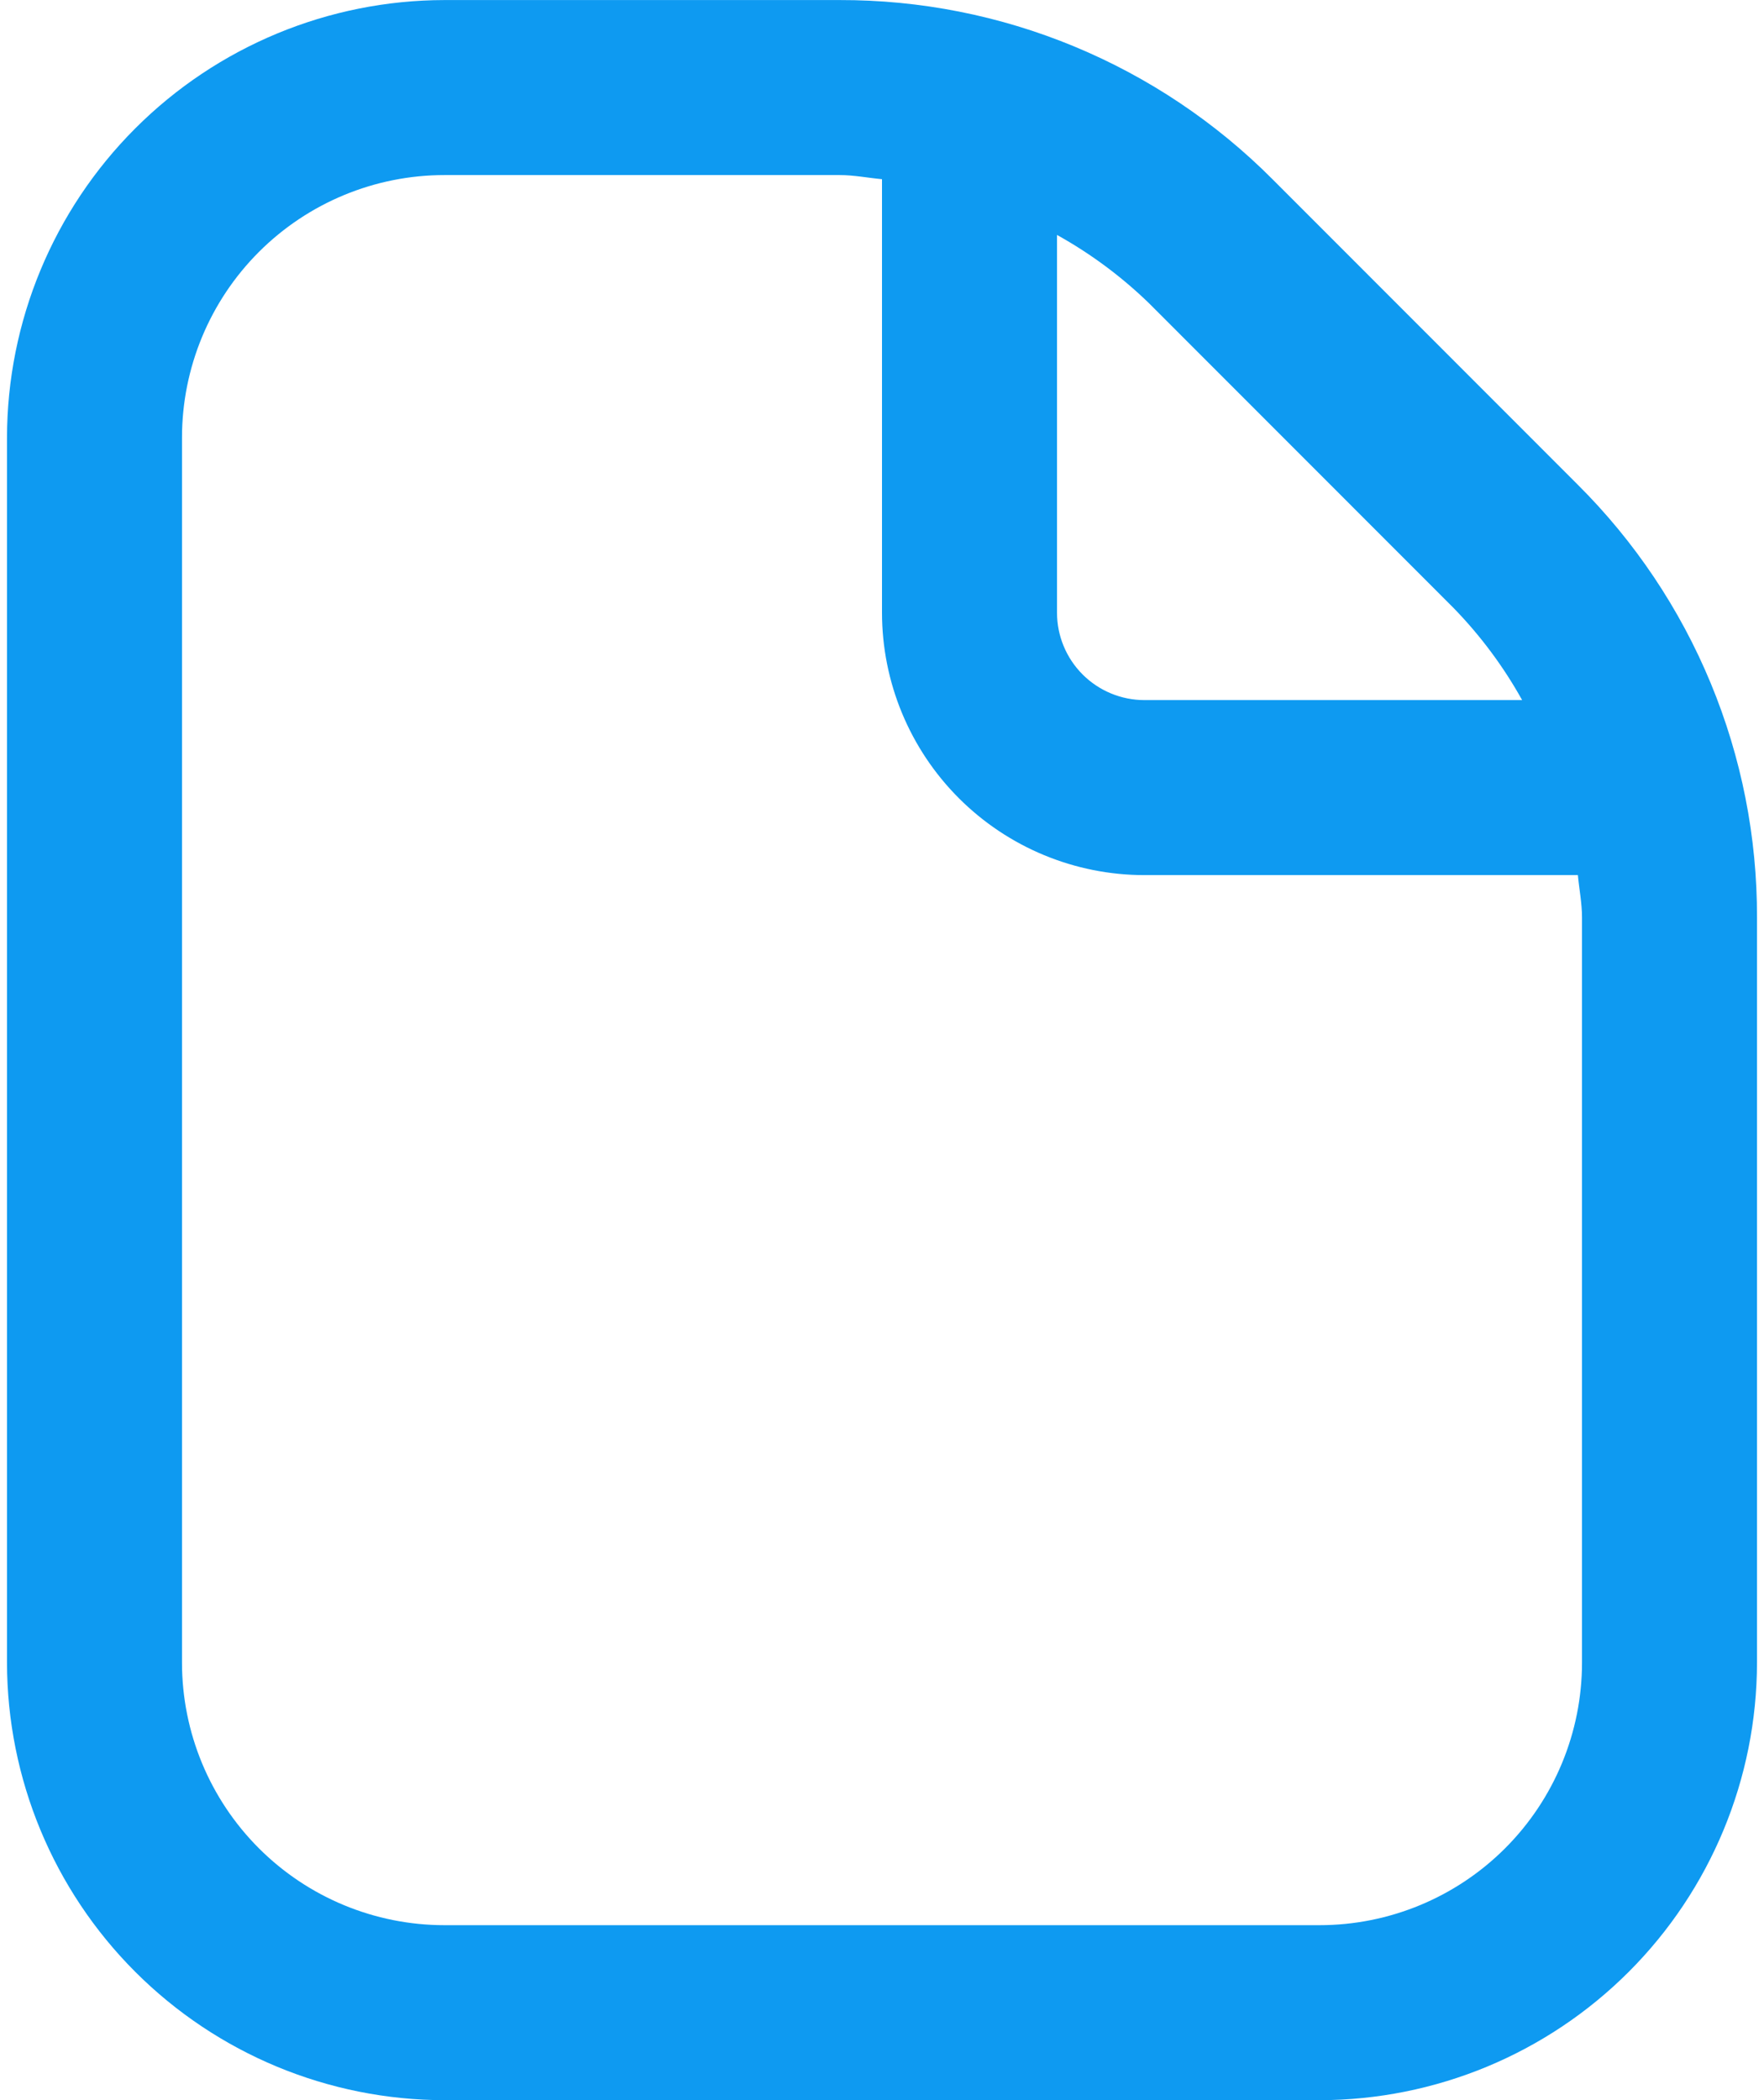 <?xml version="1.0" encoding="UTF-8"?>
<svg xmlns="http://www.w3.org/2000/svg" width="63" height="75" viewBox="0 0 63 75" fill="none">
  <path d="M56.341 17.302L45.453 6.408C43.426 4.371 41.015 2.756 38.36 1.657C35.705 0.557 32.858 -0.005 29.984 0.002H15.875C11.732 0.007 7.761 1.655 4.832 4.584C1.903 7.513 0.255 11.485 0.25 15.627V59.377C0.255 63.52 1.903 67.491 4.832 70.42C7.761 73.349 11.732 74.997 15.875 75.002H47.125C51.267 74.997 55.239 73.349 58.168 70.42C61.097 67.491 62.745 63.52 62.75 59.377V32.768C62.758 29.894 62.195 27.047 61.095 24.393C59.995 21.738 58.379 19.328 56.341 17.302V17.302ZM51.922 21.721C52.876 22.703 53.697 23.806 54.362 25.002H40.875C40.046 25.002 39.251 24.673 38.665 24.087C38.079 23.501 37.75 22.706 37.75 21.877V8.39C38.947 9.055 40.051 9.874 41.034 10.827L51.922 21.721ZM56.5 59.377C56.5 61.863 55.512 64.248 53.754 66.006C51.996 67.764 49.611 68.752 47.125 68.752H15.875C13.389 68.752 11.004 67.764 9.246 66.006C7.488 64.248 6.5 61.863 6.5 59.377V15.627C6.5 13.141 7.488 10.756 9.246 8.998C11.004 7.24 13.389 6.252 15.875 6.252H29.984C30.497 6.252 30.994 6.352 31.5 6.399V21.877C31.5 24.363 32.488 26.748 34.246 28.506C36.004 30.264 38.389 31.252 40.875 31.252H56.353C56.4 31.758 56.5 32.252 56.5 32.768V59.377Z" fill="#0E9AF1"></path>
</svg>
